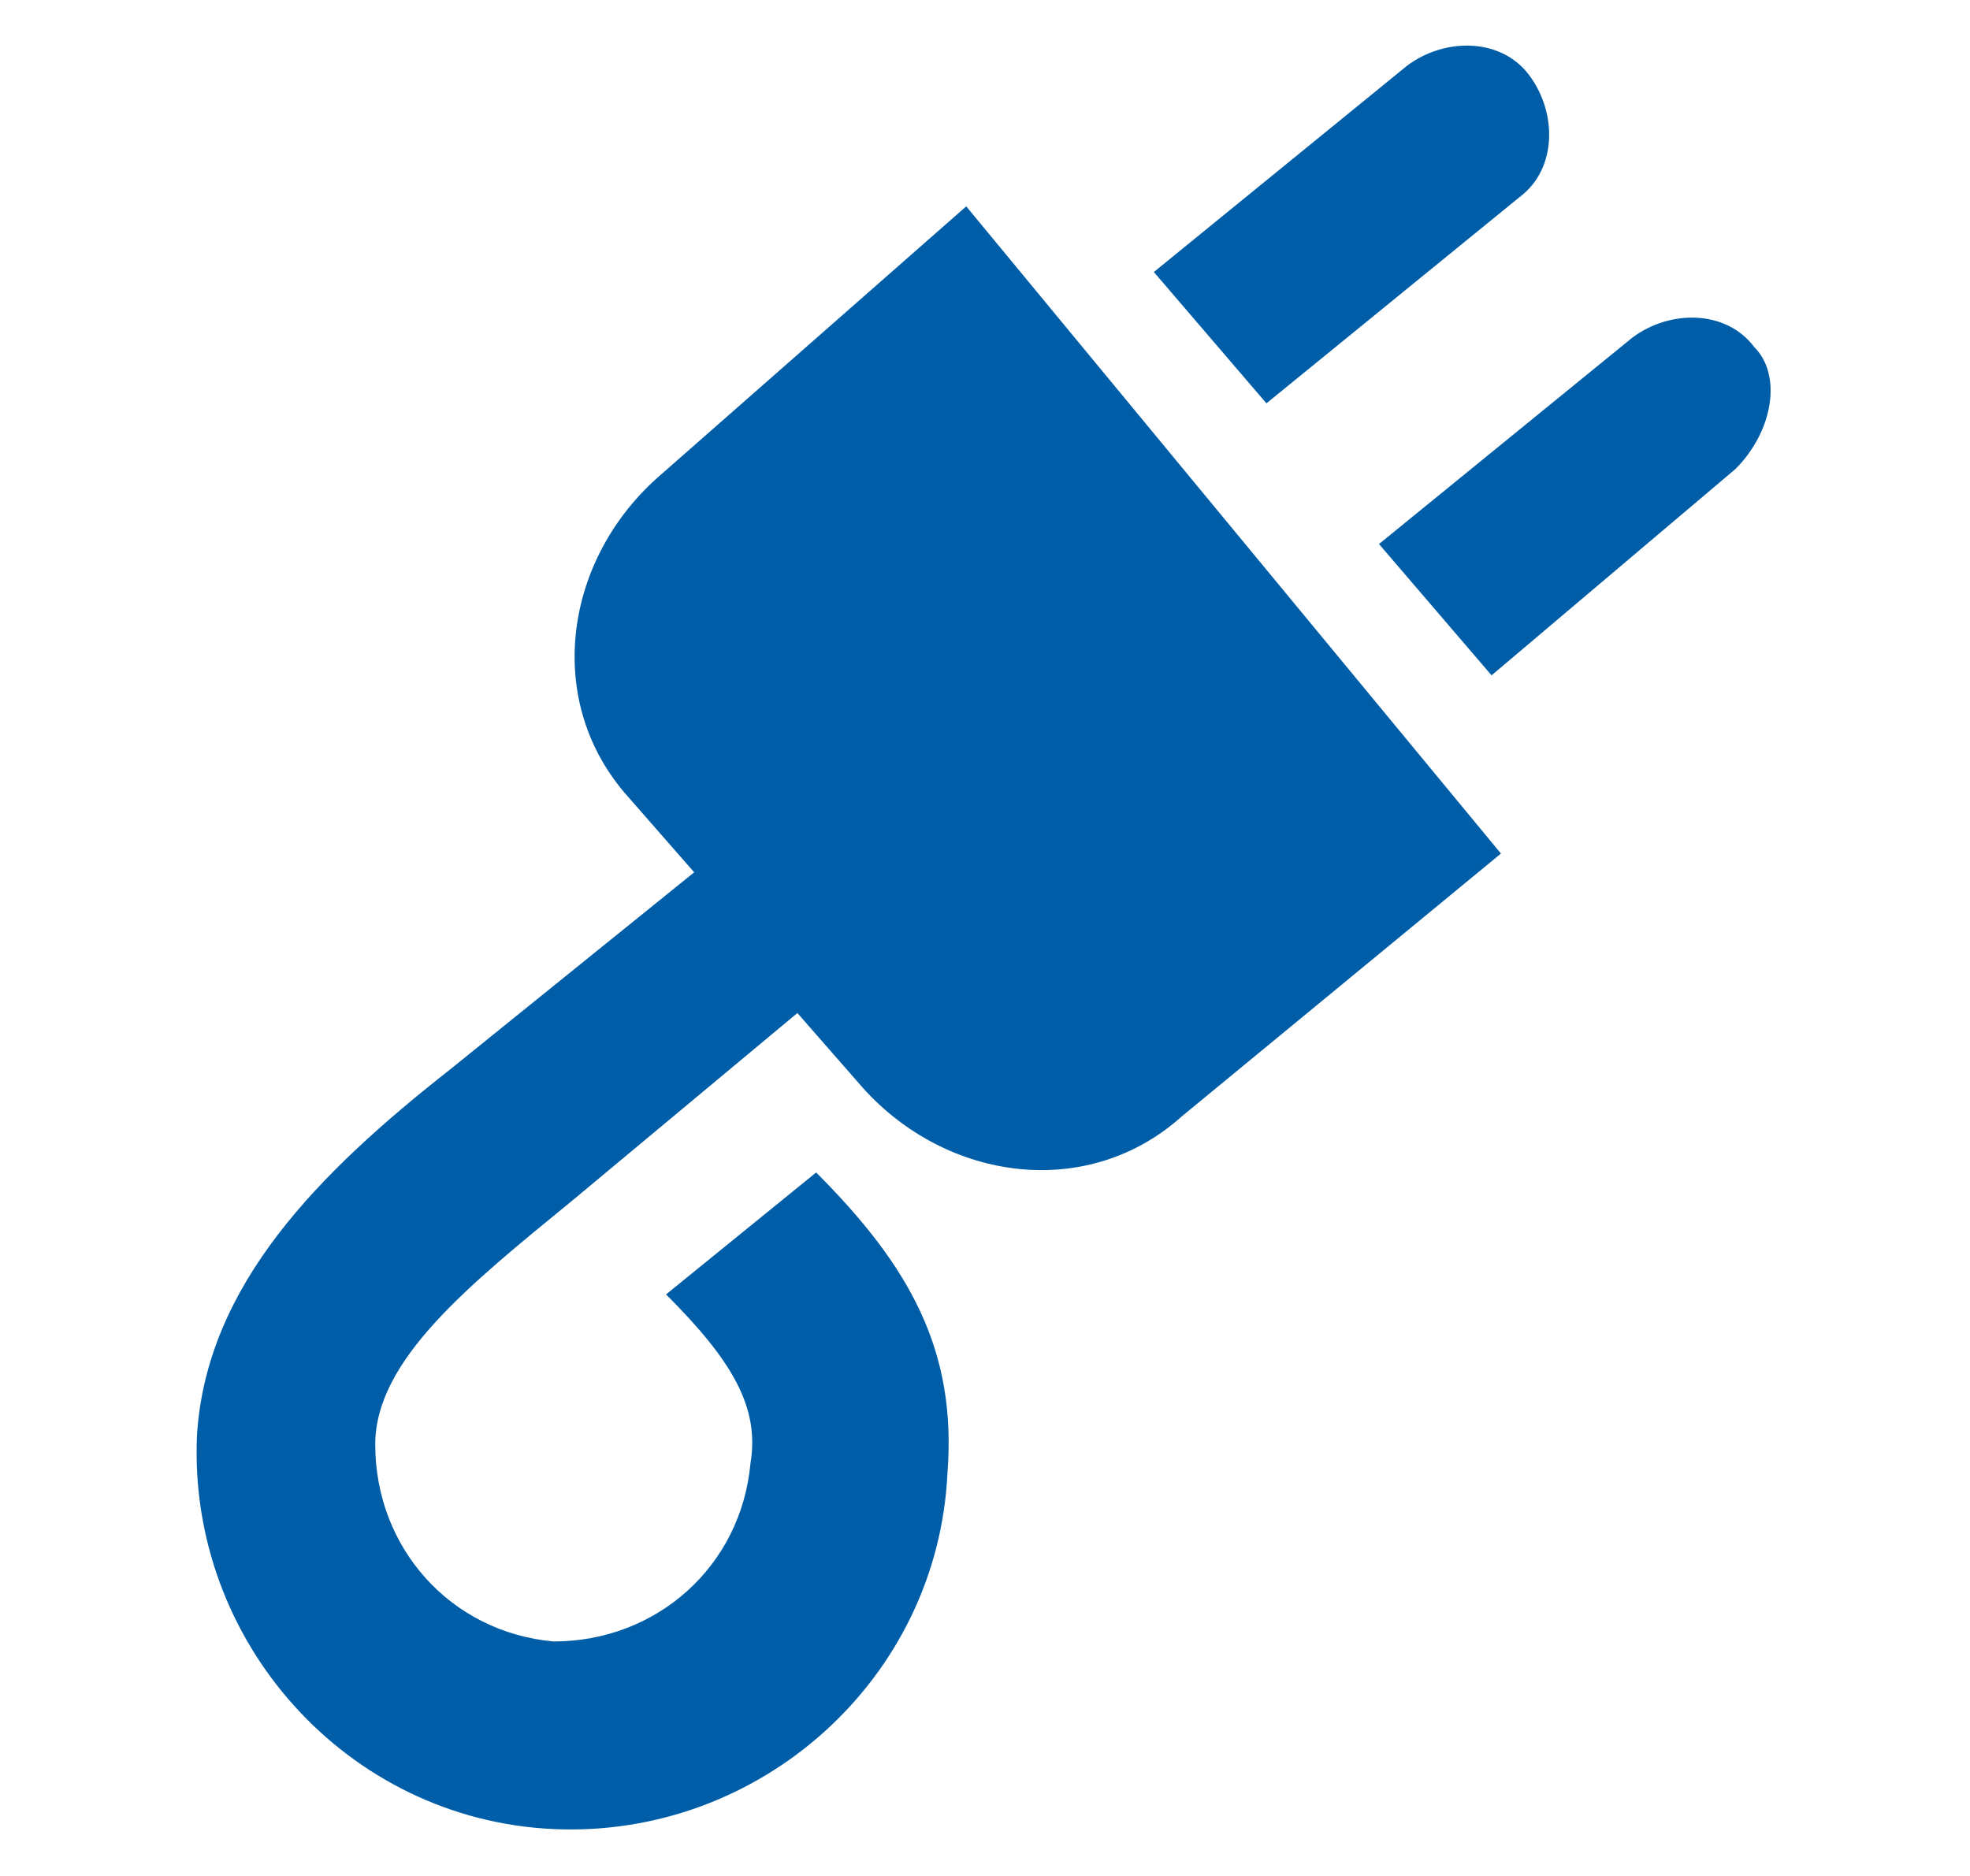 <?xml version="1.0" encoding="utf-8"?>
<!-- Generator: Adobe Illustrator 23.0.1, SVG Export Plug-In . SVG Version: 6.00 Build 0)  -->
<svg version="1.1" id="Strom__x26__Gas" xmlns="http://www.w3.org/2000/svg" xmlns:xlink="http://www.w3.org/1999/xlink" x="0px"
	 y="0px" viewBox="0 0 21 20" style="enable-background:new 0 0 21 20;" xml:space="preserve">
<style type="text/css">
	.st0{fill:#005EA8;}
</style>
<g id="plug">
	<path class="st0" d="M10.1,15.7c0.1-1.3-0.4-2.2-1.4-3.2l-1.6,1.3c0.7,0.7,1,1.2,0.9,1.8c-0.1,1.1-1,1.9-2.1,1.9
		c-1.1-0.1-1.9-1-1.9-2.1c0-0.9,1-1.7,2.1-2.6l2.4-2l0.7,0.8c0.9,1,2.4,1.2,3.4,0.3l3.4-2.8l-5.7-6.9L7,5.1C6,6,5.8,7.5,6.7,8.5
		l0.7,0.8l-2.6,2.1c-1.4,1.1-2.6,2.3-2.7,3.9c-0.1,2.2,1.6,4.1,3.8,4.2C8.1,19.6,10,17.9,10.1,15.7z"/>
	<path class="st0" d="M13.5,4.3l2.7-2.2c0.4-0.3,0.4-0.9,0.1-1.3C16,0.4,15.4,0.4,15,0.7l-2.7,2.2L13.5,4.3z"/>
	<path class="st0" d="M18.5,5C18.9,4.6,19,4,18.7,3.7c-0.3-0.4-0.9-0.4-1.3-0.1l-2.7,2.2l1.2,1.4L18.5,5z"/>
</g>
</svg>
